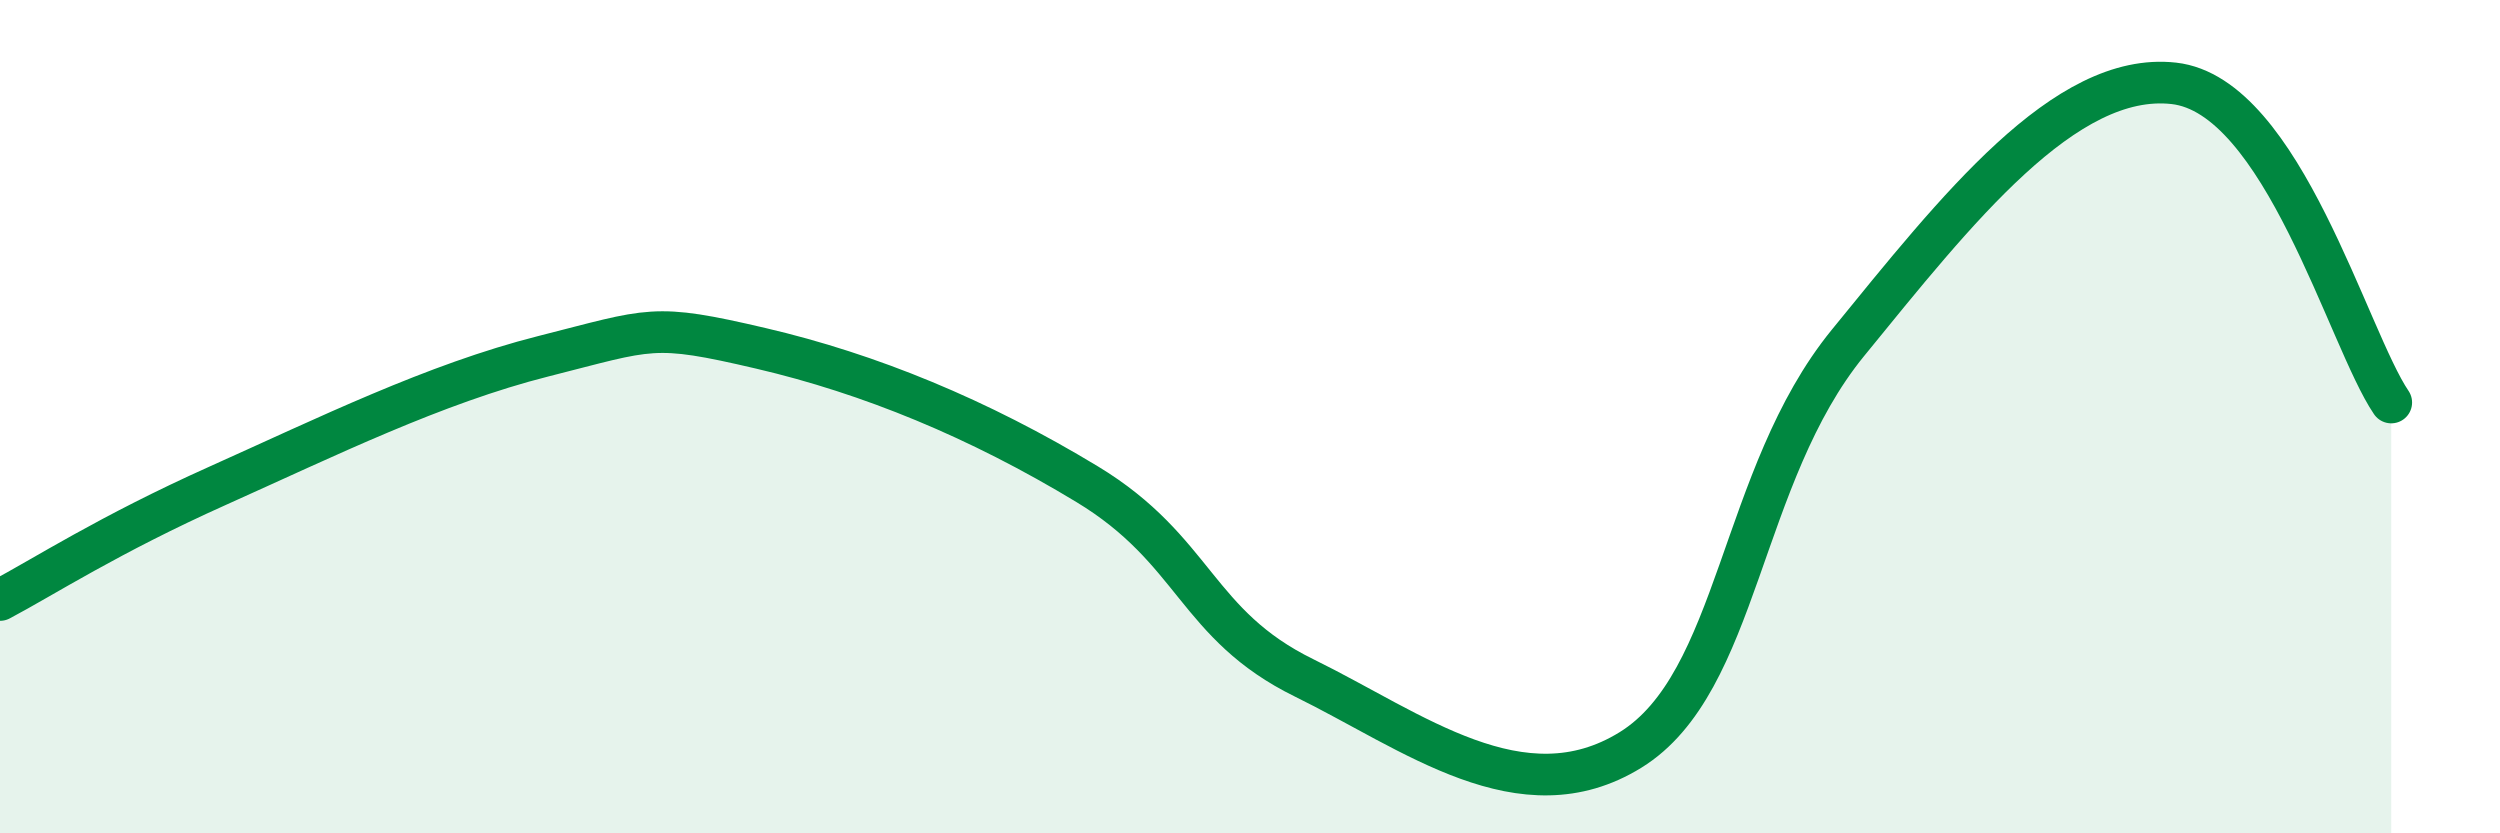 
    <svg width="60" height="20" viewBox="0 0 60 20" xmlns="http://www.w3.org/2000/svg">
      <path
        d="M 0,14.4 C 1.04,13.85 2.61,12.83 5.22,11.66 C 7.83,10.49 10.43,9.21 13.04,8.55 C 15.65,7.89 15.65,7.75 18.26,8.36 C 20.87,8.97 23.48,10.04 26.09,11.62 C 28.7,13.2 28.69,14.99 31.3,16.27 C 33.91,17.55 36.52,19.61 39.13,18 C 41.74,16.39 41.74,11.43 44.35,8.23 C 46.96,5.03 49.56,1.71 52.17,2 C 54.78,2.29 56.35,8.13 57.39,9.66L57.39 20L0 20Z"
        fill="#008740"
        opacity="0.1"
        stroke-linecap="round"
        stroke-linejoin="round"
      />
      <path
        d="M 0,14.4 C 1.04,13.85 2.61,12.83 5.22,11.66 C 7.83,10.49 10.43,9.21 13.04,8.55 C 15.65,7.89 15.65,7.75 18.26,8.36 C 20.87,8.97 23.48,10.04 26.09,11.62 C 28.7,13.2 28.69,14.99 31.3,16.27 C 33.91,17.55 36.52,19.61 39.13,18 C 41.74,16.39 41.74,11.43 44.35,8.23 C 46.96,5.03 49.56,1.71 52.17,2 C 54.78,2.29 56.35,8.13 57.39,9.66"
        stroke="#008740"
        stroke-width="1"
        fill="none"
        stroke-linecap="round"
        stroke-linejoin="round"
      />
    </svg>
  